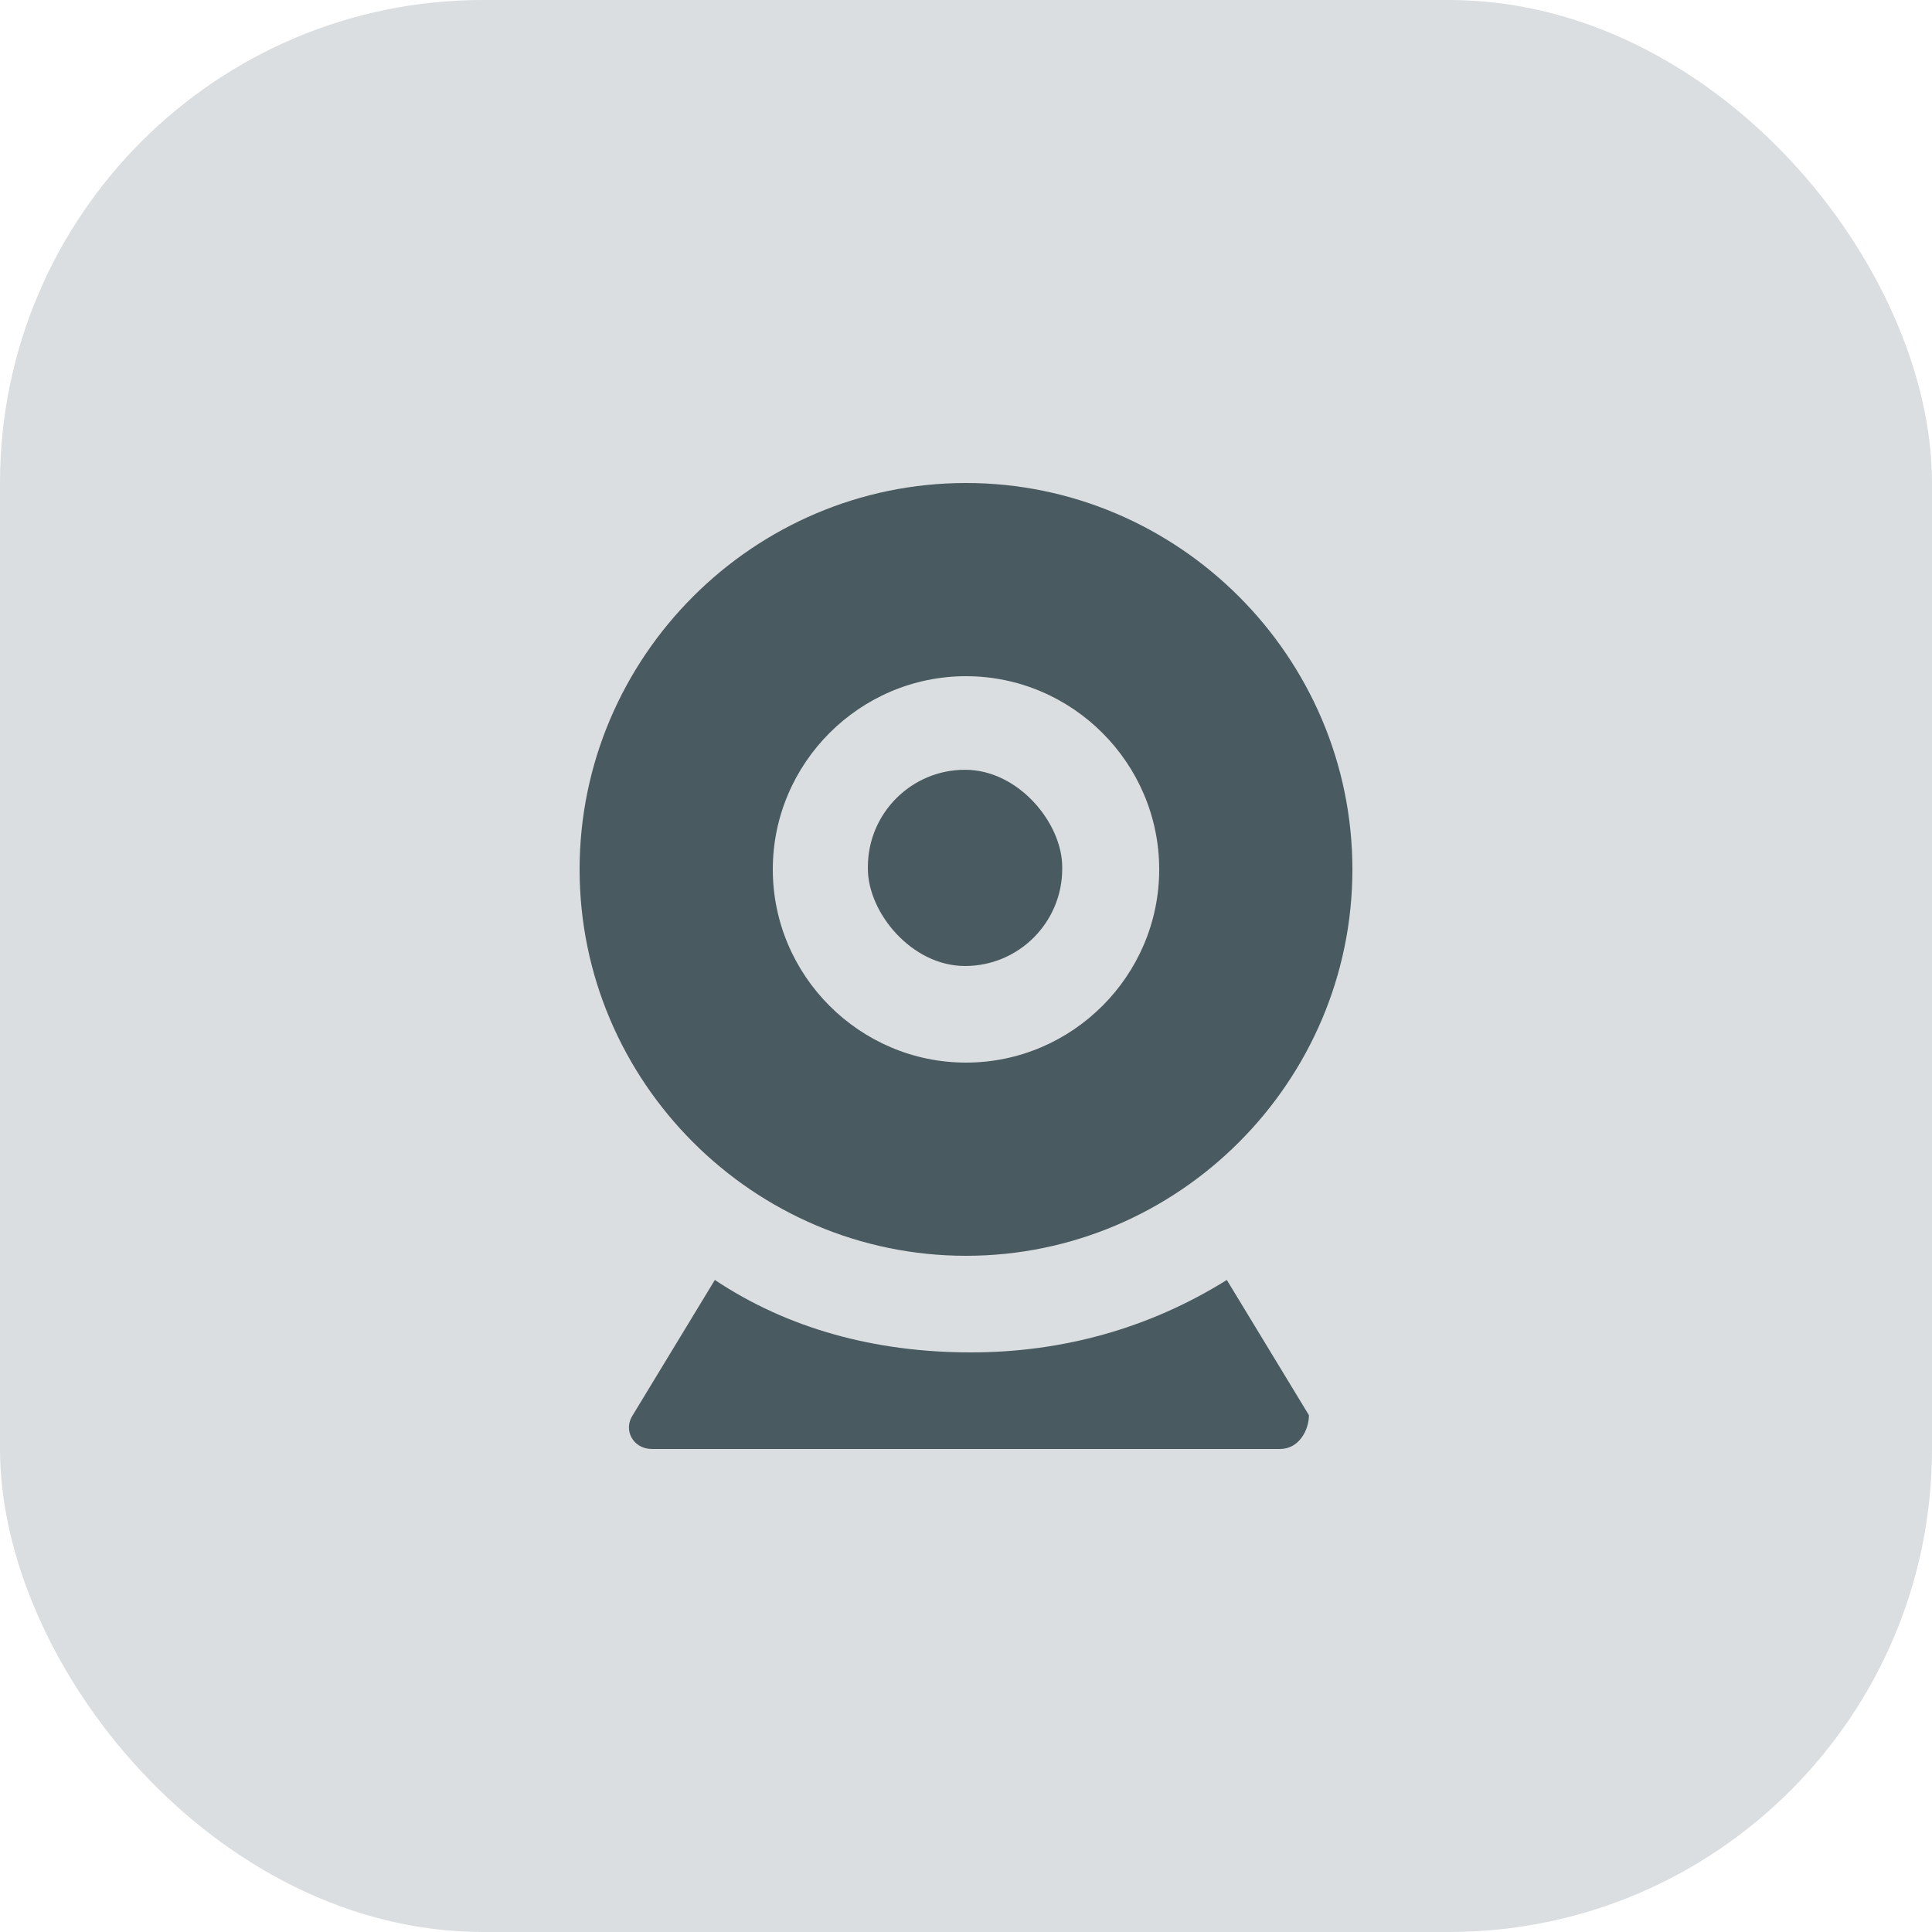 <?xml version="1.0" encoding="UTF-8"?> <svg xmlns="http://www.w3.org/2000/svg" width="60" height="60" viewBox="0 0 60 60" fill="none"> <rect width="60" height="60" rx="15" fill="#DADEE0"></rect> <path d="M30 15C23.4 15 18 20.4 18 27C18 33.6 23.4 39 30 39C36.6 39 42 33.6 42 27C42 20.4 36.6 15 30 15ZM30 33C26.7 33 24 30.3 24 27C24 23.7 26.7 21 30 21C33.3 21 36 23.7 36 27C36 30.3 33.3 33 30 33Z" fill="#4A5A61"></path> <rect x="26.953" y="23.906" width="6.035" height="6.094" rx="3.018" fill="#4A5A61"></rect> <path d="M38.1 39.75C35.7 41.25 33 42 30.15 42C27.15 42 24.45 41.25 22.2 39.75L19.65 43.95C19.35 44.4 19.65 45 20.25 45H39.75C40.35 45 40.65 44.4 40.65 43.95L38.1 39.75Z" fill="#4A5A61"></path> </svg> 